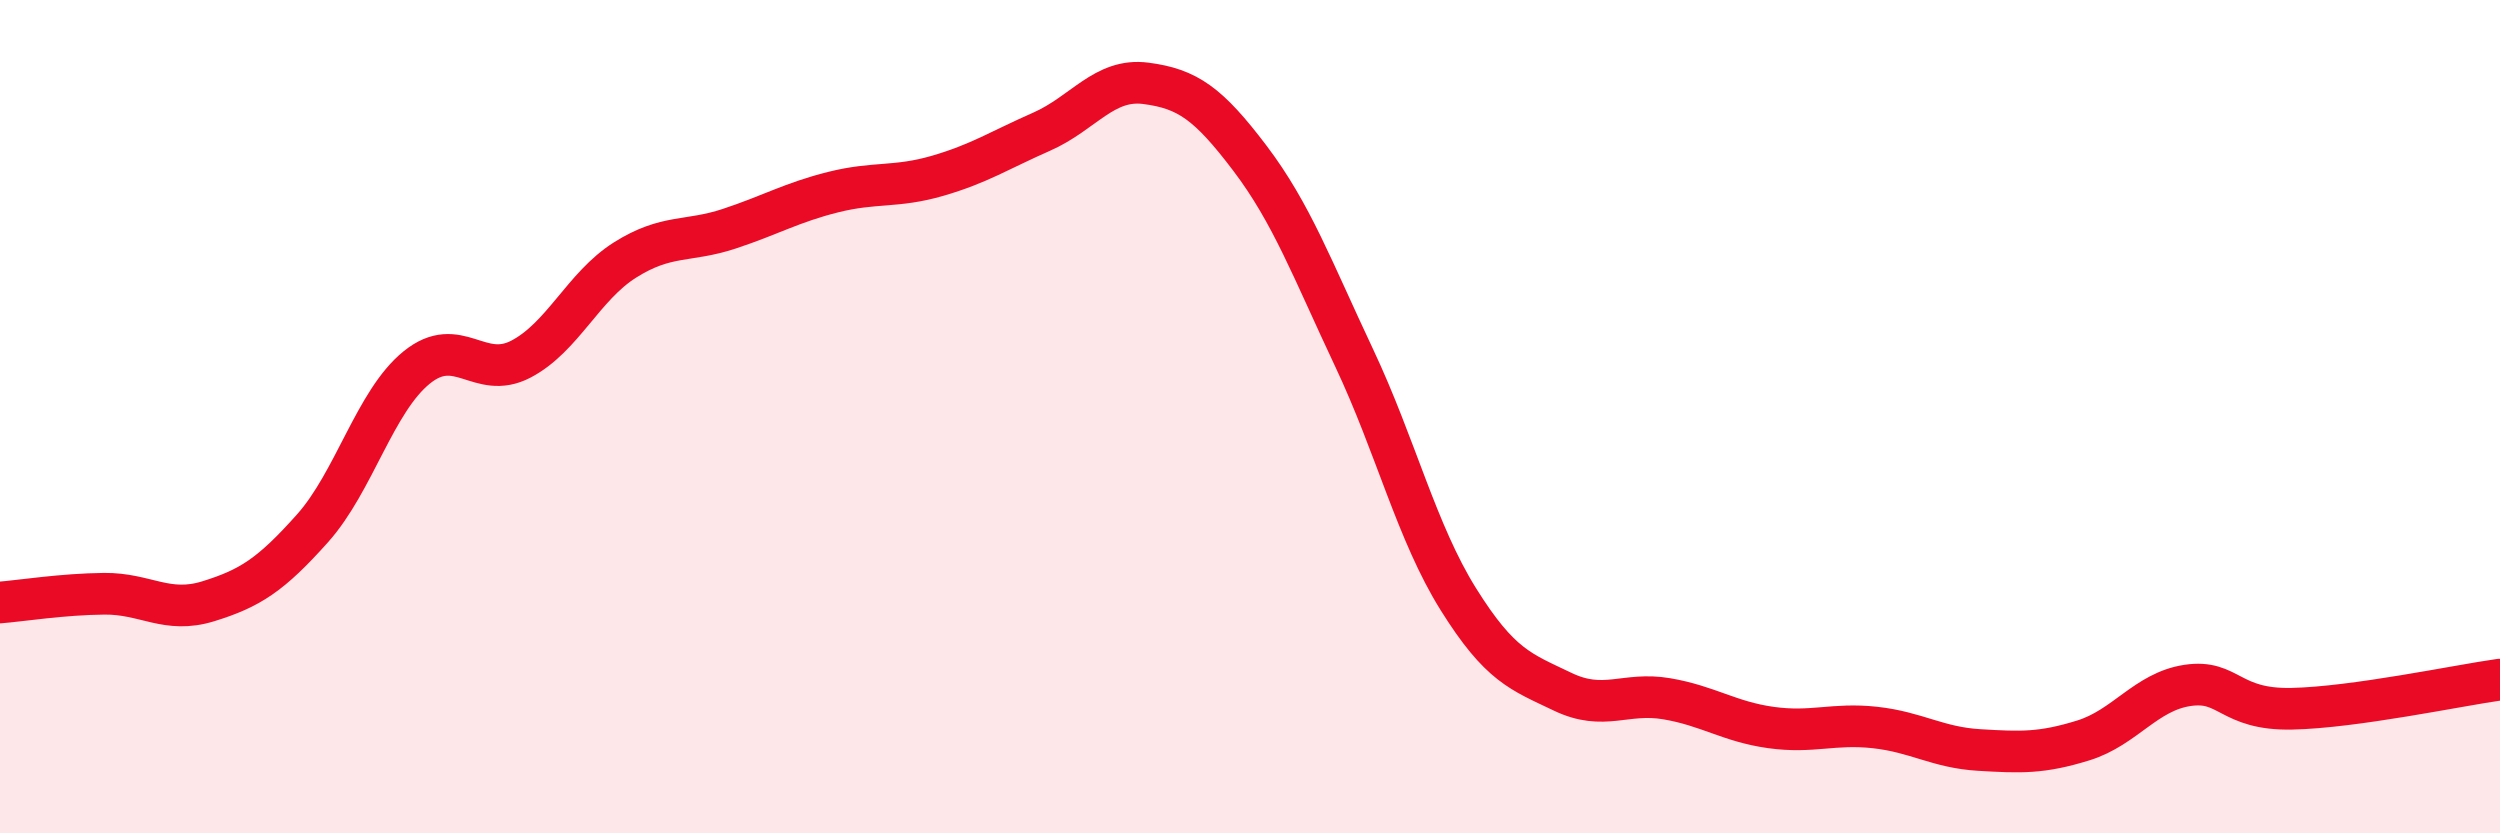 
    <svg width="60" height="20" viewBox="0 0 60 20" xmlns="http://www.w3.org/2000/svg">
      <path
        d="M 0,14.46 C 0.5,14.42 1.5,14.26 2.5,14.25 C 3.5,14.24 4,14.74 5,14.43 C 6,14.12 6.5,13.8 7.5,12.68 C 8.5,11.56 9,9.63 10,8.82 C 11,8.01 11.5,9.14 12.5,8.62 C 13.5,8.1 14,6.87 15,6.24 C 16,5.61 16.5,5.82 17.5,5.49 C 18.5,5.16 19,4.86 20,4.61 C 21,4.36 21.5,4.51 22.5,4.22 C 23.5,3.93 24,3.6 25,3.16 C 26,2.72 26.5,1.87 27.5,2 C 28.5,2.13 29,2.48 30,3.8 C 31,5.12 31.5,6.47 32.5,8.59 C 33.5,10.71 34,12.78 35,14.38 C 36,15.98 36.5,16.12 37.5,16.6 C 38.5,17.08 39,16.6 40,16.77 C 41,16.94 41.5,17.32 42.5,17.46 C 43.5,17.6 44,17.35 45,17.46 C 46,17.57 46.5,17.94 47.5,18 C 48.5,18.06 49,18.08 50,17.77 C 51,17.46 51.5,16.6 52.5,16.45 C 53.5,16.3 53.5,17.04 55,17.01 C 56.5,16.98 59,16.45 60,16.31L60 20L0 20Z"
        fill="#EB0A25"
        opacity="0.1"
        stroke-linecap="round"
        stroke-linejoin="round"
      />
      <path
        d="M 0,14.46 C 0.5,14.42 1.5,14.26 2.5,14.25 C 3.5,14.24 4,14.74 5,14.43 C 6,14.12 6.5,13.8 7.5,12.68 C 8.5,11.56 9,9.63 10,8.82 C 11,8.01 11.5,9.14 12.5,8.62 C 13.5,8.1 14,6.87 15,6.24 C 16,5.61 16.5,5.82 17.5,5.49 C 18.5,5.16 19,4.86 20,4.61 C 21,4.36 21.5,4.51 22.5,4.22 C 23.5,3.93 24,3.6 25,3.16 C 26,2.72 26.5,1.87 27.5,2 C 28.5,2.13 29,2.48 30,3.8 C 31,5.12 31.5,6.47 32.5,8.59 C 33.5,10.71 34,12.78 35,14.38 C 36,15.98 36.5,16.12 37.5,16.6 C 38.5,17.08 39,16.6 40,16.77 C 41,16.94 41.5,17.32 42.5,17.46 C 43.5,17.6 44,17.35 45,17.46 C 46,17.57 46.5,17.94 47.5,18 C 48.5,18.06 49,18.08 50,17.77 C 51,17.46 51.5,16.6 52.5,16.45 C 53.5,16.3 53.5,17.04 55,17.01 C 56.5,16.98 59,16.45 60,16.31"
        stroke="#EB0A25"
        stroke-width="1"
        fill="none"
        stroke-linecap="round"
        stroke-linejoin="round"
      />
    </svg>
  